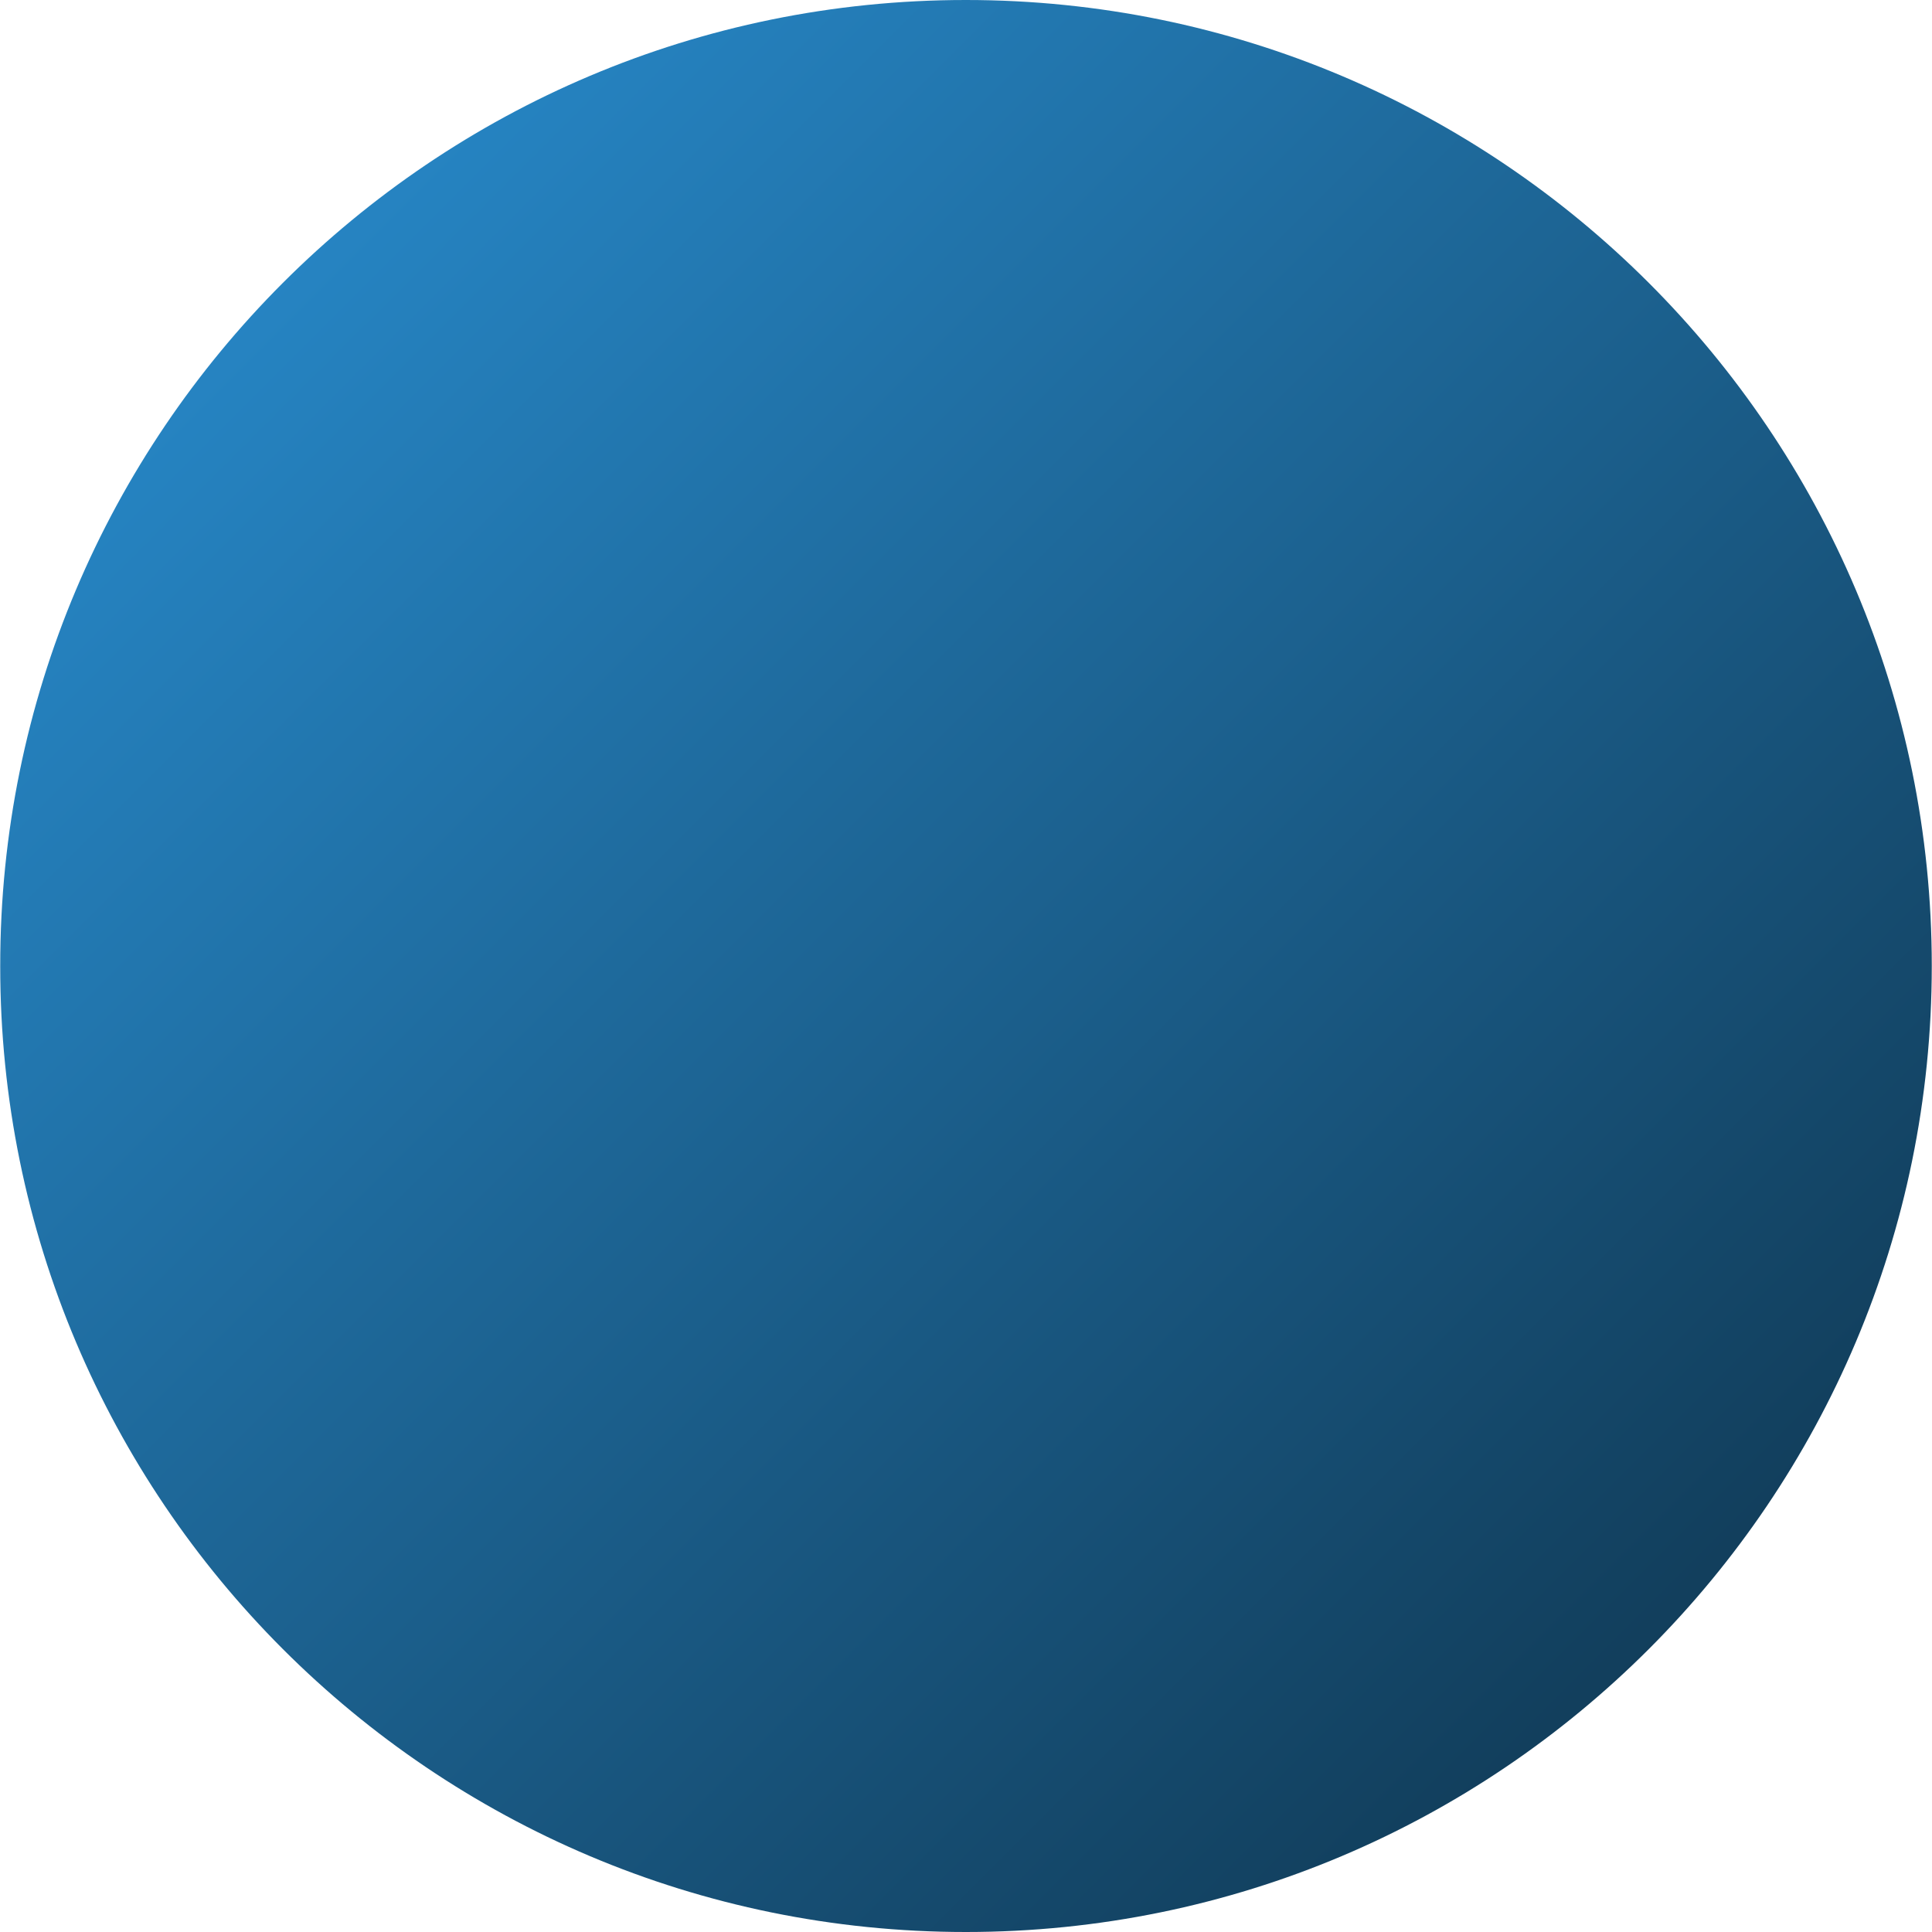 <?xml version="1.0" encoding="UTF-8"?>
<!DOCTYPE svg PUBLIC '-//W3C//DTD SVG 1.0//EN'
          'http://www.w3.org/TR/2001/REC-SVG-20010904/DTD/svg10.dtd'>
<svg height="213" stroke="#000" stroke-linecap="square" stroke-miterlimit="10" viewBox="0 0 212.78 212.83" width="213" xmlns="http://www.w3.org/2000/svg" xmlns:xlink="http://www.w3.org/1999/xlink"
><g
  ><defs
    ><linearGradient gradientTransform="translate(-69.84 -180.991)" gradientUnits="userSpaceOnUse" id="a" spreadMethod="pad" x1="69.795" x2="282.622" y1="180.991" y2="393.819"
      ><stop offset="0%" stop-color="#2A92D7"
        /><stop offset="98%" stop-color="#0E324A"
        /><stop offset="100%" stop-color="#0E324A"
      /></linearGradient
    ></defs
    ><g fill="url(#a)" stroke="url(#a)"
    ><path d="M106.37 212.83C47.6 212.83-.04 165.18 0 106.41-.04 47.64 47.6 0 106.37 0S212.78 47.64 212.78 106.41 165.14 212.83 106.37 212.83Zm0 0" stroke="none"
    /></g
  ></g
></svg
>
